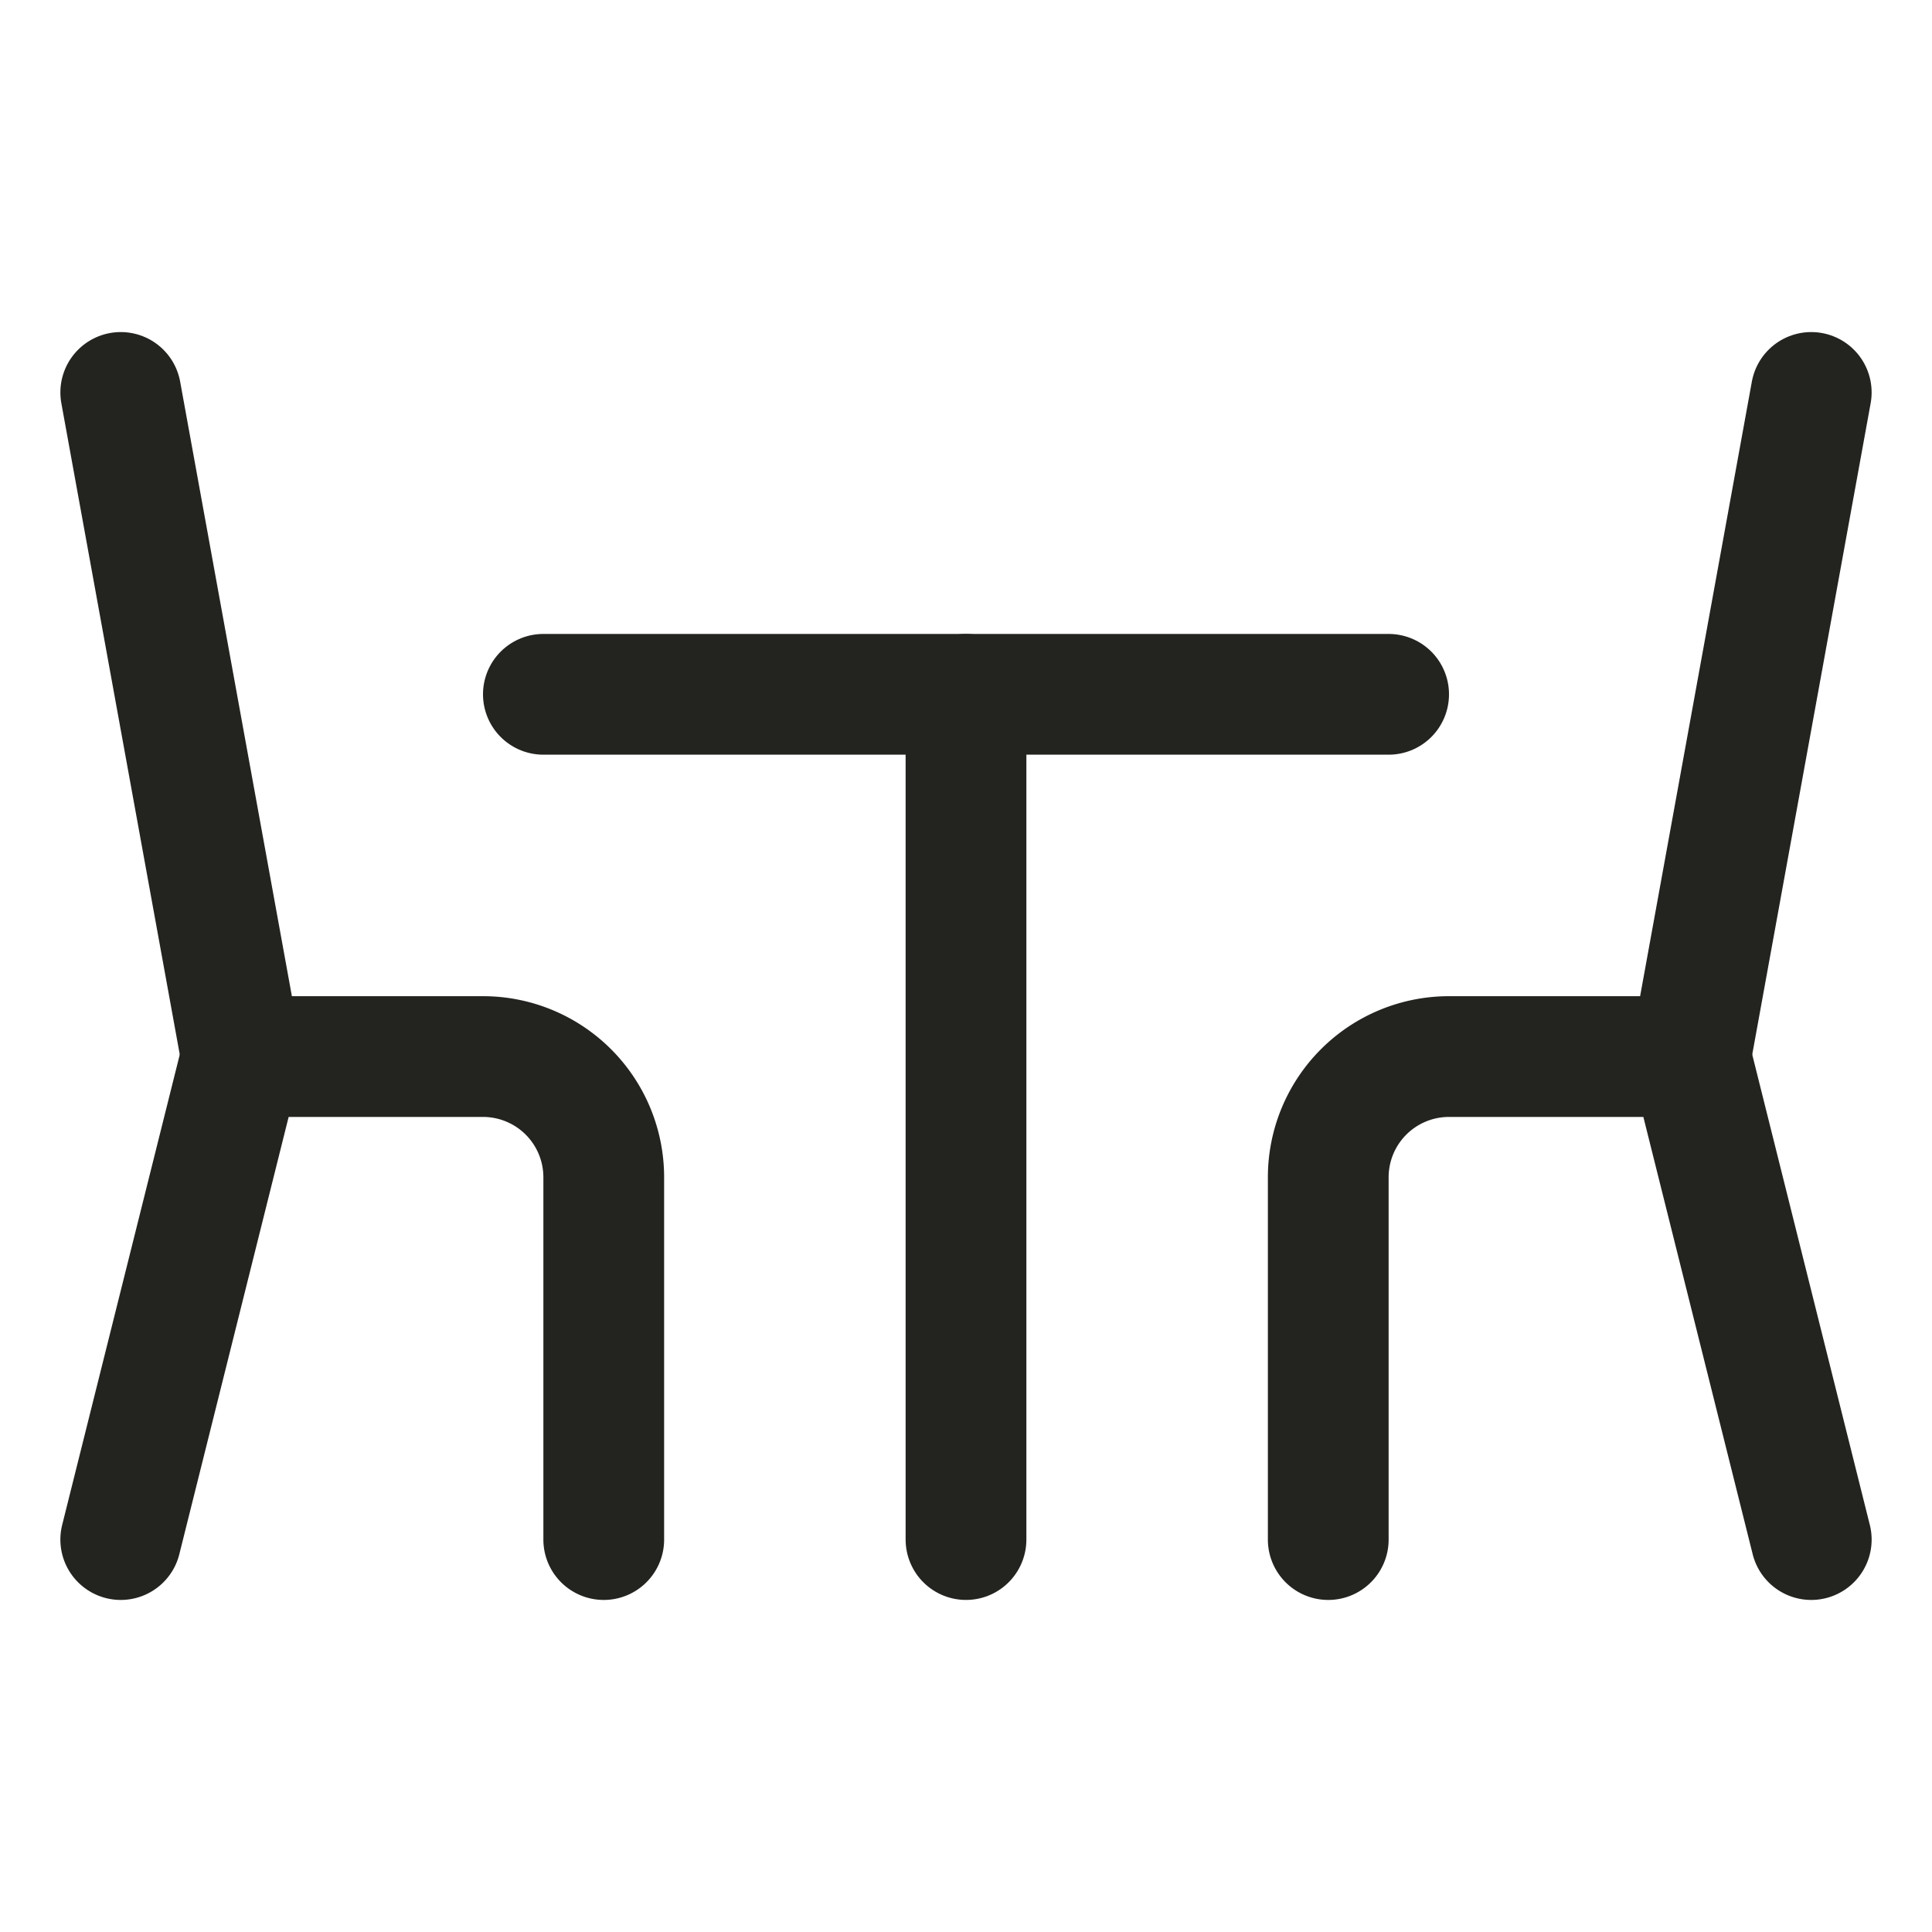 <svg id="Table-Restaurant--Streamline-Streamline-3.0" xmlns="http://www.w3.org/2000/svg" viewBox="0 0 24 24" height="24" width="24">
  <desc>
    Table Restaurant Streamline Icon: https://streamlinehq.com
  </desc>
  <defs></defs>
  <title>table-restaurant</title>
  <path d="m1.5 4.875 1.5 8.25" fill="none" stroke="#232320" stroke-linecap="round" stroke-linejoin="round" stroke-width="1.5"></path>
  <path d="m1.5 19.125 1.5 -6h3a1.5 1.5 0 0 1 1.5 1.5v4.5" fill="none" stroke="#232320" stroke-linecap="round" stroke-linejoin="round" stroke-width="1.5"></path>
  <path d="m22.5 4.875 -1.5 8.25" fill="none" stroke="#232320" stroke-linecap="round" stroke-linejoin="round" stroke-width="1.5"></path>
  <path d="m22.5 19.125 -1.5 -6h-3a1.5 1.5 0 0 0 -1.5 1.5v4.5" fill="none" stroke="#232320" stroke-linecap="round" stroke-linejoin="round" stroke-width="1.5"></path>
  <path d="m12 8.625 0 10.5" fill="none" stroke="#232320" stroke-linecap="round" stroke-linejoin="round" stroke-width="1.5"></path>
  <path d="m6.75 8.625 10.5 0" fill="none" stroke="#232320" stroke-linecap="round" stroke-linejoin="round" stroke-width="1.5"></path>
</svg>